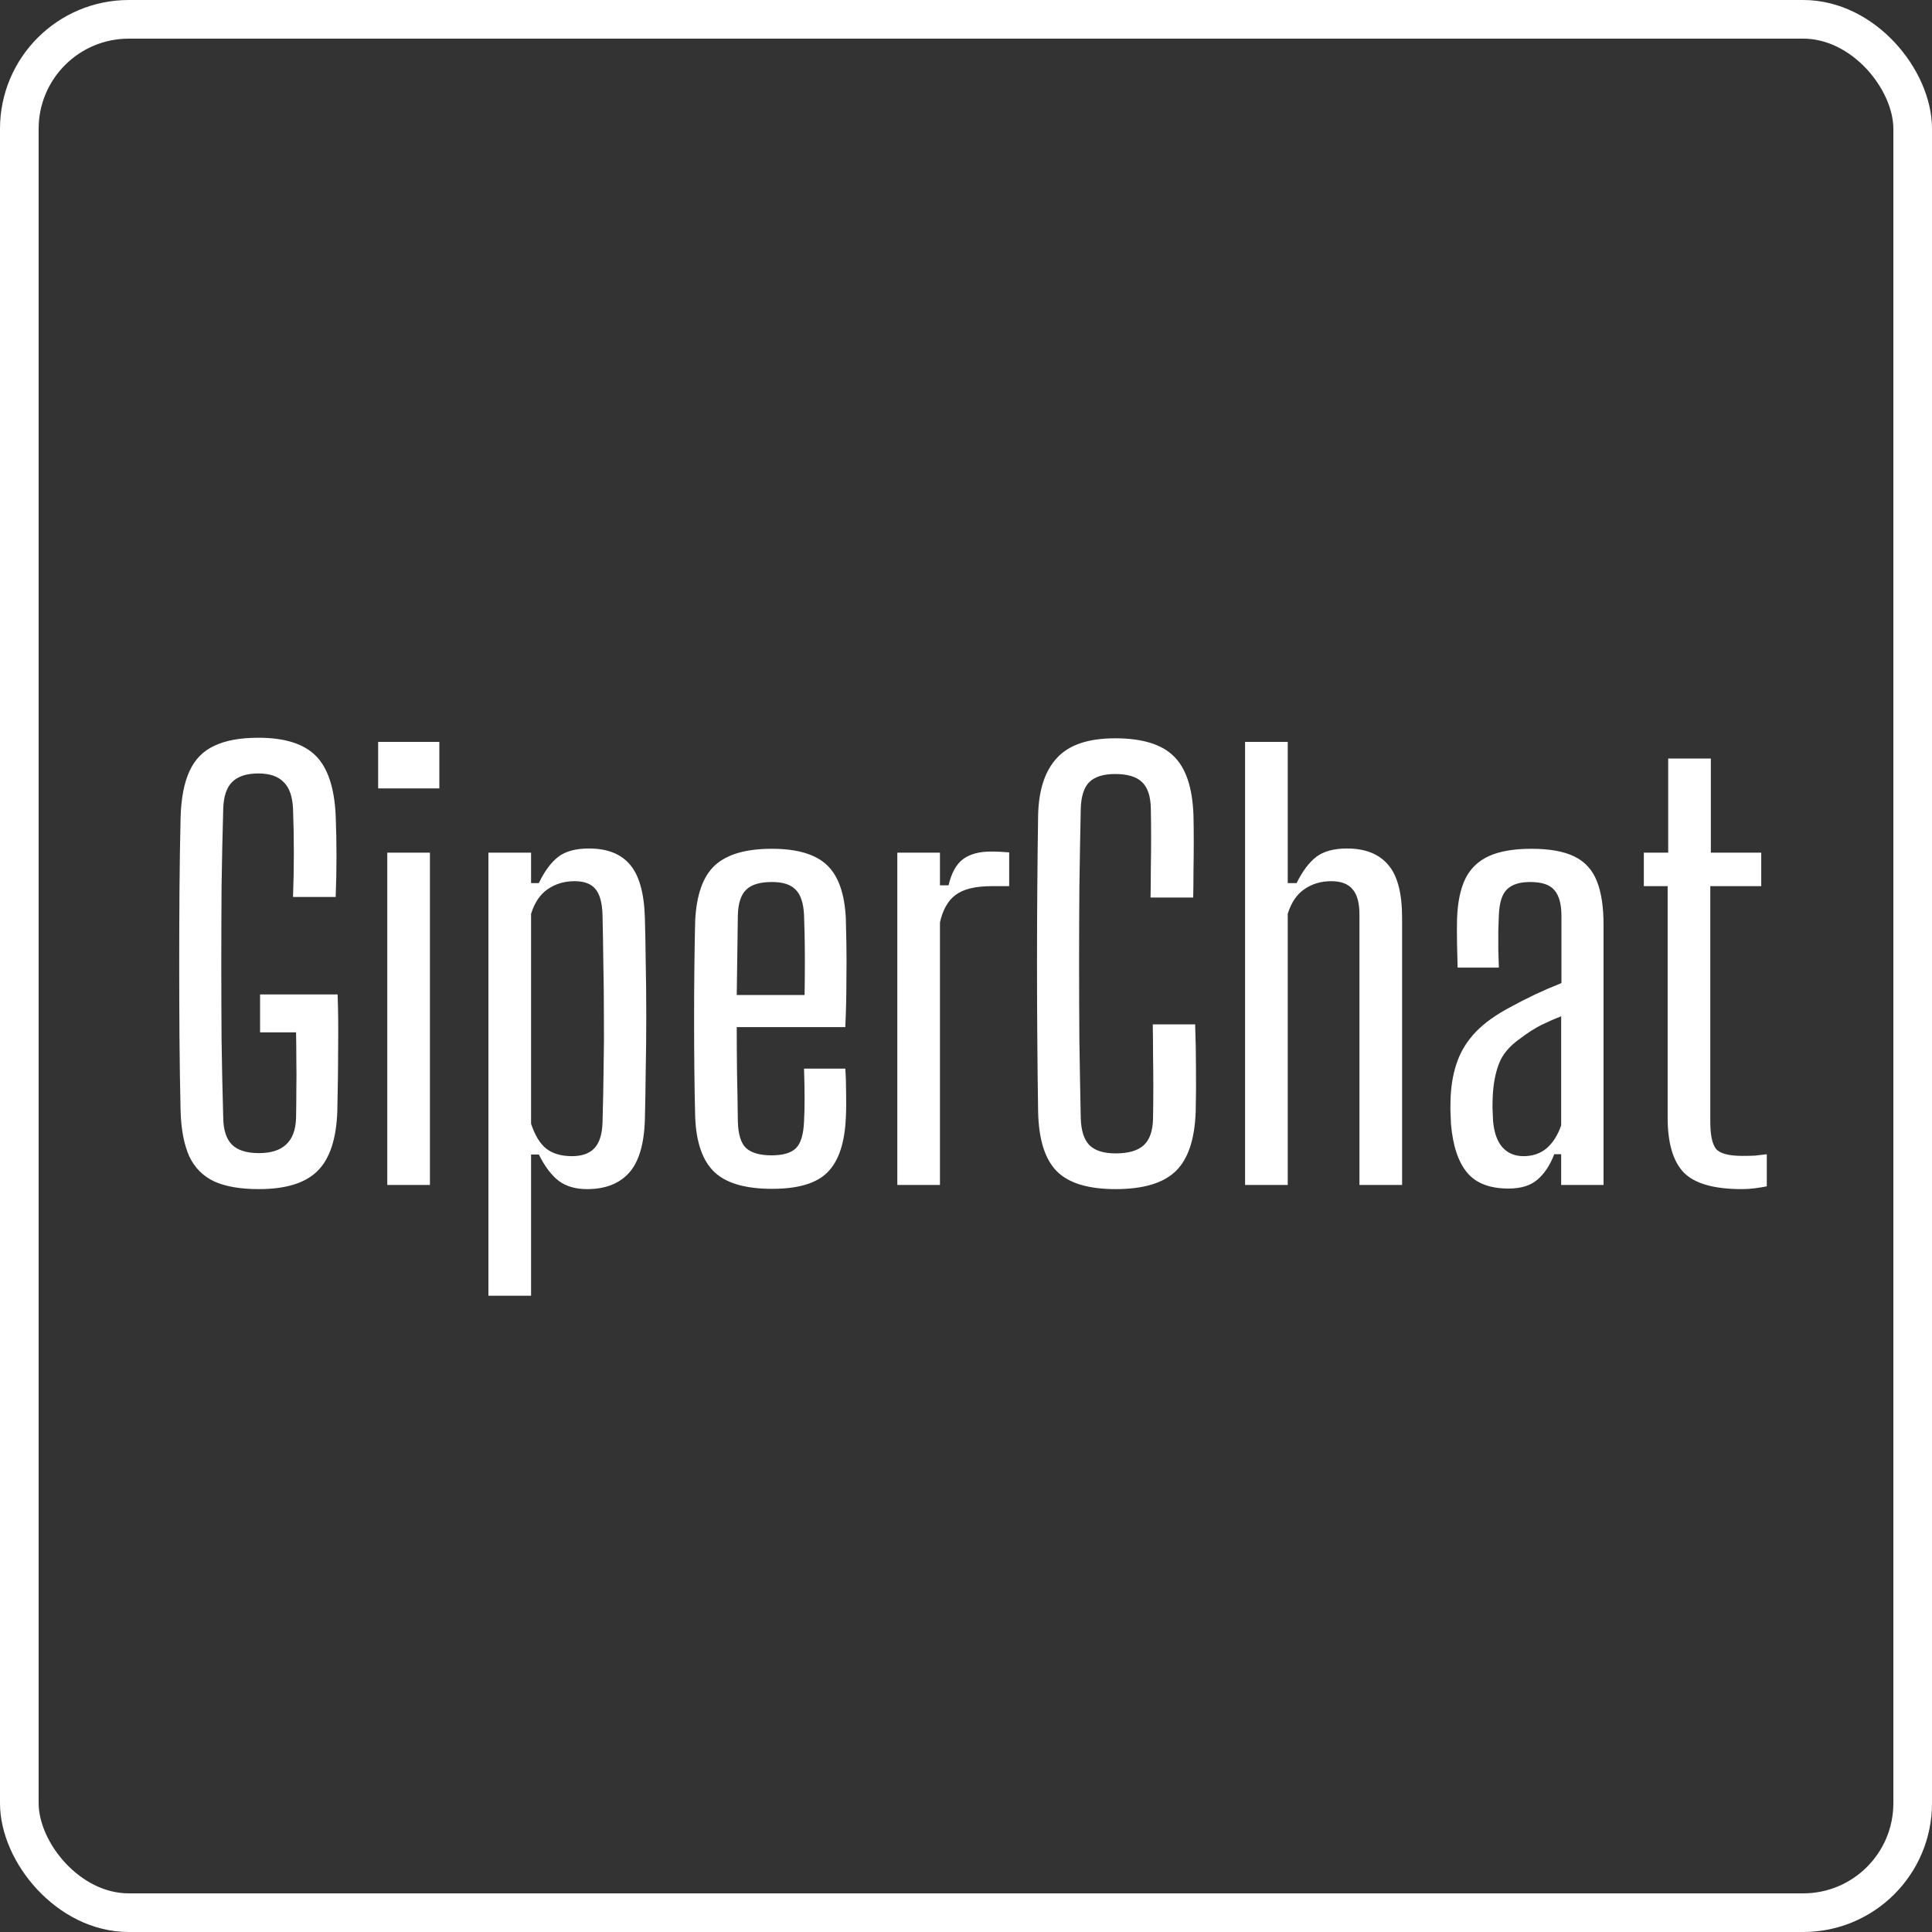 <?xml version="1.0" encoding="UTF-8"?> <svg xmlns="http://www.w3.org/2000/svg" width="150" height="150" viewBox="0 0 150 150" fill="none"><rect x="0" y="0" width="150" height="150" fill="#333333" stroke="none"/> <path d="M20.105 92.323C18.658 92.323 17.497 92.122 16.622 91.721C15.748 91.305 15.103 90.653 14.688 89.764C14.286 88.861 14.064 87.693 14.021 86.26C13.978 84.396 13.949 82.511 13.935 80.605C13.921 78.684 13.914 76.764 13.914 74.843C13.914 72.922 13.921 71.009 13.935 69.103C13.949 67.196 13.978 65.319 14.021 63.469C14.064 61.979 14.293 60.782 14.709 59.879C15.125 58.962 15.77 58.302 16.644 57.901C17.518 57.485 18.658 57.278 20.062 57.278C22.098 57.278 23.581 57.743 24.513 58.675C25.445 59.607 25.961 61.148 26.061 63.297C26.104 64.344 26.125 65.397 26.125 66.458C26.125 67.519 26.104 68.579 26.061 69.64H22.75C22.793 68.522 22.814 67.375 22.814 66.2C22.814 65.025 22.793 63.885 22.75 62.782C22.707 61.836 22.463 61.148 22.019 60.718C21.589 60.273 20.937 60.051 20.062 60.051C19.145 60.051 18.464 60.273 18.02 60.718C17.59 61.148 17.361 61.836 17.332 62.782C17.275 64.774 17.232 66.773 17.203 68.78C17.189 70.787 17.181 72.793 17.181 74.8C17.181 76.792 17.189 78.792 17.203 80.799C17.232 82.791 17.275 84.79 17.332 86.797C17.346 87.729 17.569 88.417 17.998 88.861C18.443 89.305 19.145 89.528 20.105 89.528C21.037 89.528 21.739 89.305 22.212 88.861C22.7 88.417 22.958 87.729 22.986 86.797C23.001 86.08 23.008 85.349 23.008 84.604C23.022 83.844 23.022 83.092 23.008 82.347C23.008 81.601 23.001 80.87 22.986 80.153H20.192V77.208H26.212C26.255 78.34 26.269 79.652 26.255 81.142C26.255 82.633 26.233 84.339 26.19 86.26C26.118 88.409 25.61 89.957 24.663 90.903C23.718 91.85 22.198 92.323 20.105 92.323ZM29.359 61.212V57.6H34.11V61.212H29.359ZM30.068 92V66.2H33.379V92H30.068ZM37.921 100.6V66.2H41.232V68.565H41.834C42.264 67.662 42.758 66.988 43.317 66.544C43.876 66.1 44.679 65.877 45.725 65.877C47.144 65.877 48.205 66.293 48.907 67.124C49.624 67.956 50.011 69.332 50.068 71.252C50.097 72.198 50.118 73.338 50.133 74.671C50.161 75.99 50.176 77.387 50.176 78.864C50.176 80.326 50.161 81.759 50.133 83.163C50.118 84.568 50.097 85.822 50.068 86.926C50.011 88.832 49.602 90.208 48.843 91.054C48.083 91.9 46.994 92.323 45.575 92.323C44.7 92.323 43.976 92.115 43.403 91.699C42.83 91.269 42.307 90.581 41.834 89.635H41.232V100.6H37.921ZM44.414 89.764C45.173 89.764 45.747 89.563 46.134 89.162C46.535 88.746 46.75 88.08 46.779 87.162C46.822 85.686 46.85 84.246 46.865 82.841C46.893 81.436 46.9 80.067 46.886 78.734C46.886 77.387 46.872 76.076 46.843 74.8C46.829 73.51 46.807 72.249 46.779 71.016C46.75 70.099 46.571 69.439 46.241 69.038C45.911 68.622 45.367 68.415 44.607 68.415C43.819 68.415 43.124 68.622 42.522 69.038C41.934 69.439 41.504 70.077 41.232 70.951V87.249C41.533 88.151 41.927 88.796 42.414 89.183C42.916 89.57 43.582 89.764 44.414 89.764ZM59.952 92.301C57.888 92.301 56.397 91.871 55.48 91.011C54.563 90.151 54.061 88.739 53.975 86.775C53.946 85.701 53.925 84.511 53.911 83.207C53.896 81.902 53.889 80.555 53.889 79.165C53.889 77.774 53.896 76.42 53.911 75.101C53.925 73.782 53.946 72.571 53.975 71.468C54.075 69.461 54.584 68.035 55.502 67.189C56.433 66.329 57.91 65.899 59.931 65.899C61.894 65.899 63.32 66.322 64.209 67.168C65.098 68.013 65.585 69.403 65.671 71.338C65.685 71.783 65.7 72.428 65.714 73.273C65.728 74.119 65.728 75.101 65.714 76.219C65.714 77.337 65.685 78.512 65.628 79.745H57.2C57.2 80.892 57.207 82.067 57.222 83.271C57.25 84.475 57.272 85.743 57.286 87.076C57.315 88.08 57.53 88.768 57.931 89.141C58.347 89.513 59.006 89.7 59.909 89.7C60.798 89.7 61.428 89.513 61.801 89.141C62.174 88.768 62.382 88.08 62.425 87.076C62.453 86.575 62.468 85.98 62.468 85.292C62.468 84.59 62.453 83.816 62.425 82.97H65.628C65.671 83.558 65.693 84.203 65.693 84.905C65.707 85.593 65.7 86.216 65.671 86.775C65.585 88.739 65.112 90.151 64.252 91.011C63.406 91.871 61.973 92.301 59.952 92.301ZM57.2 77.251H62.468C62.482 76.391 62.489 75.552 62.489 74.736C62.489 73.904 62.482 73.159 62.468 72.499C62.453 71.84 62.439 71.353 62.425 71.037C62.382 70.12 62.167 69.468 61.78 69.081C61.407 68.68 60.791 68.479 59.931 68.479C58.999 68.479 58.332 68.68 57.931 69.081C57.53 69.468 57.315 70.12 57.286 71.037C57.272 72.17 57.257 73.245 57.243 74.263C57.229 75.28 57.214 76.276 57.2 77.251ZM69.667 92V66.2H72.978V68.737H73.644C73.874 67.762 74.253 67.082 74.784 66.695C75.314 66.308 76.031 66.114 76.934 66.114C77.192 66.114 77.45 66.121 77.708 66.135C77.966 66.15 78.181 66.164 78.353 66.178V68.802H76.977C75.715 68.802 74.784 69.031 74.182 69.49C73.594 69.934 73.193 70.643 72.978 71.618V92H69.667ZM86.619 92.323C84.483 92.323 82.957 91.857 82.04 90.925C81.122 89.993 80.642 88.453 80.599 86.302C80.57 84.382 80.549 82.468 80.535 80.562C80.52 78.641 80.513 76.728 80.513 74.822C80.513 72.901 80.52 70.98 80.535 69.059C80.549 67.139 80.57 65.218 80.599 63.297C80.642 61.334 81.129 59.85 82.061 58.847C82.993 57.829 84.498 57.321 86.576 57.321C88.683 57.321 90.202 57.786 91.134 58.718C92.08 59.635 92.589 61.169 92.661 63.319C92.675 63.849 92.682 64.516 92.682 65.319C92.682 66.107 92.675 66.895 92.661 67.683C92.661 68.472 92.653 69.138 92.639 69.683H89.328C89.342 68.966 89.35 68.214 89.35 67.425C89.364 66.637 89.371 65.842 89.371 65.039C89.371 64.236 89.364 63.484 89.35 62.782C89.335 61.821 89.106 61.133 88.662 60.718C88.232 60.302 87.536 60.094 86.576 60.094C85.673 60.094 85.007 60.302 84.577 60.718C84.161 61.133 83.939 61.821 83.91 62.782C83.867 64.846 83.831 66.874 83.803 68.866C83.788 70.844 83.781 72.822 83.781 74.8C83.781 76.778 83.788 78.763 83.803 80.755C83.831 82.748 83.867 84.769 83.91 86.819C83.939 87.779 84.161 88.474 84.577 88.904C85.007 89.334 85.687 89.549 86.619 89.549C87.622 89.549 88.353 89.334 88.812 88.904C89.271 88.474 89.507 87.779 89.522 86.819C89.536 86.073 89.543 85.278 89.543 84.432C89.543 83.586 89.536 82.748 89.522 81.916C89.522 81.071 89.514 80.275 89.5 79.53H92.79C92.833 80.677 92.854 81.809 92.854 82.927C92.868 84.031 92.861 85.156 92.833 86.302C92.761 88.453 92.245 89.993 91.285 90.925C90.324 91.857 88.769 92.323 86.619 92.323ZM96.668 92V57.6H99.979V68.565H100.667C101.111 67.662 101.613 66.988 102.172 66.544C102.745 66.1 103.548 65.877 104.58 65.877C105.984 65.877 107.045 66.293 107.762 67.124C108.493 67.956 108.858 69.332 108.858 71.252V92H105.547V71.016C105.547 70.099 105.368 69.439 105.01 69.038C104.666 68.622 104.114 68.415 103.354 68.415C102.566 68.415 101.871 68.622 101.269 69.038C100.681 69.439 100.251 70.077 99.979 70.951V92H96.668ZM117.124 92.279C115.662 92.279 114.587 91.864 113.899 91.032C113.211 90.201 112.795 88.94 112.652 87.249C112.637 86.89 112.623 86.525 112.609 86.152C112.609 85.779 112.616 85.428 112.63 85.099C112.687 84.067 112.867 83.149 113.168 82.347C113.469 81.529 113.942 80.784 114.587 80.111C115.232 79.437 116.12 78.799 117.253 78.197C117.883 77.853 118.528 77.523 119.188 77.208C119.861 76.893 120.542 76.599 121.23 76.326V71.124C121.23 70.206 121.051 69.54 120.693 69.124C120.349 68.694 119.718 68.479 118.801 68.479C117.998 68.479 117.403 68.665 117.016 69.038C116.629 69.396 116.414 70.063 116.371 71.037C116.357 71.353 116.342 71.761 116.328 72.263C116.328 72.75 116.328 73.252 116.328 73.768C116.342 74.284 116.357 74.736 116.371 75.123H113.168C113.153 74.621 113.139 74.012 113.125 73.295C113.11 72.564 113.11 71.912 113.125 71.338C113.168 70.063 113.383 69.024 113.77 68.221C114.171 67.418 114.787 66.831 115.619 66.458C116.45 66.085 117.546 65.899 118.908 65.899C120.313 65.899 121.424 66.1 122.241 66.501C123.058 66.902 123.638 67.54 123.982 68.415C124.326 69.275 124.498 70.4 124.498 71.79V92H121.209V89.614H120.671C120.341 90.474 119.904 91.133 119.36 91.591C118.829 92.05 118.084 92.279 117.124 92.279ZM118.285 89.764C118.987 89.764 119.582 89.563 120.069 89.162C120.556 88.746 120.936 88.151 121.209 87.377V78.906C120.721 79.093 120.212 79.315 119.682 79.573C119.166 79.831 118.607 80.189 118.005 80.648C117.188 81.221 116.643 81.874 116.371 82.605C116.099 83.321 115.941 84.153 115.898 85.099C115.884 85.356 115.877 85.657 115.877 86.001C115.891 86.331 115.905 86.668 115.92 87.012C115.991 87.901 116.228 88.582 116.629 89.055C117.045 89.528 117.597 89.764 118.285 89.764ZM135.238 92.323C133.073 92.323 131.568 91.892 130.723 91.032C129.891 90.158 129.476 88.739 129.476 86.775V68.802H127.627V66.2H129.519V58.89H132.83V66.2H136.743V68.802H132.787V87.098C132.787 88.101 132.93 88.796 133.217 89.183C133.518 89.556 134.206 89.743 135.281 89.743C135.682 89.743 136.012 89.735 136.27 89.721C136.528 89.692 136.829 89.656 137.173 89.614V92.108C136.886 92.165 136.578 92.215 136.248 92.258C135.918 92.301 135.582 92.323 135.238 92.323Z" fill="white"></path> <rect x="1.5" y="1.5" width="147" height="147" rx="8.5" stroke="white" stroke-width="3"></rect> </svg> 